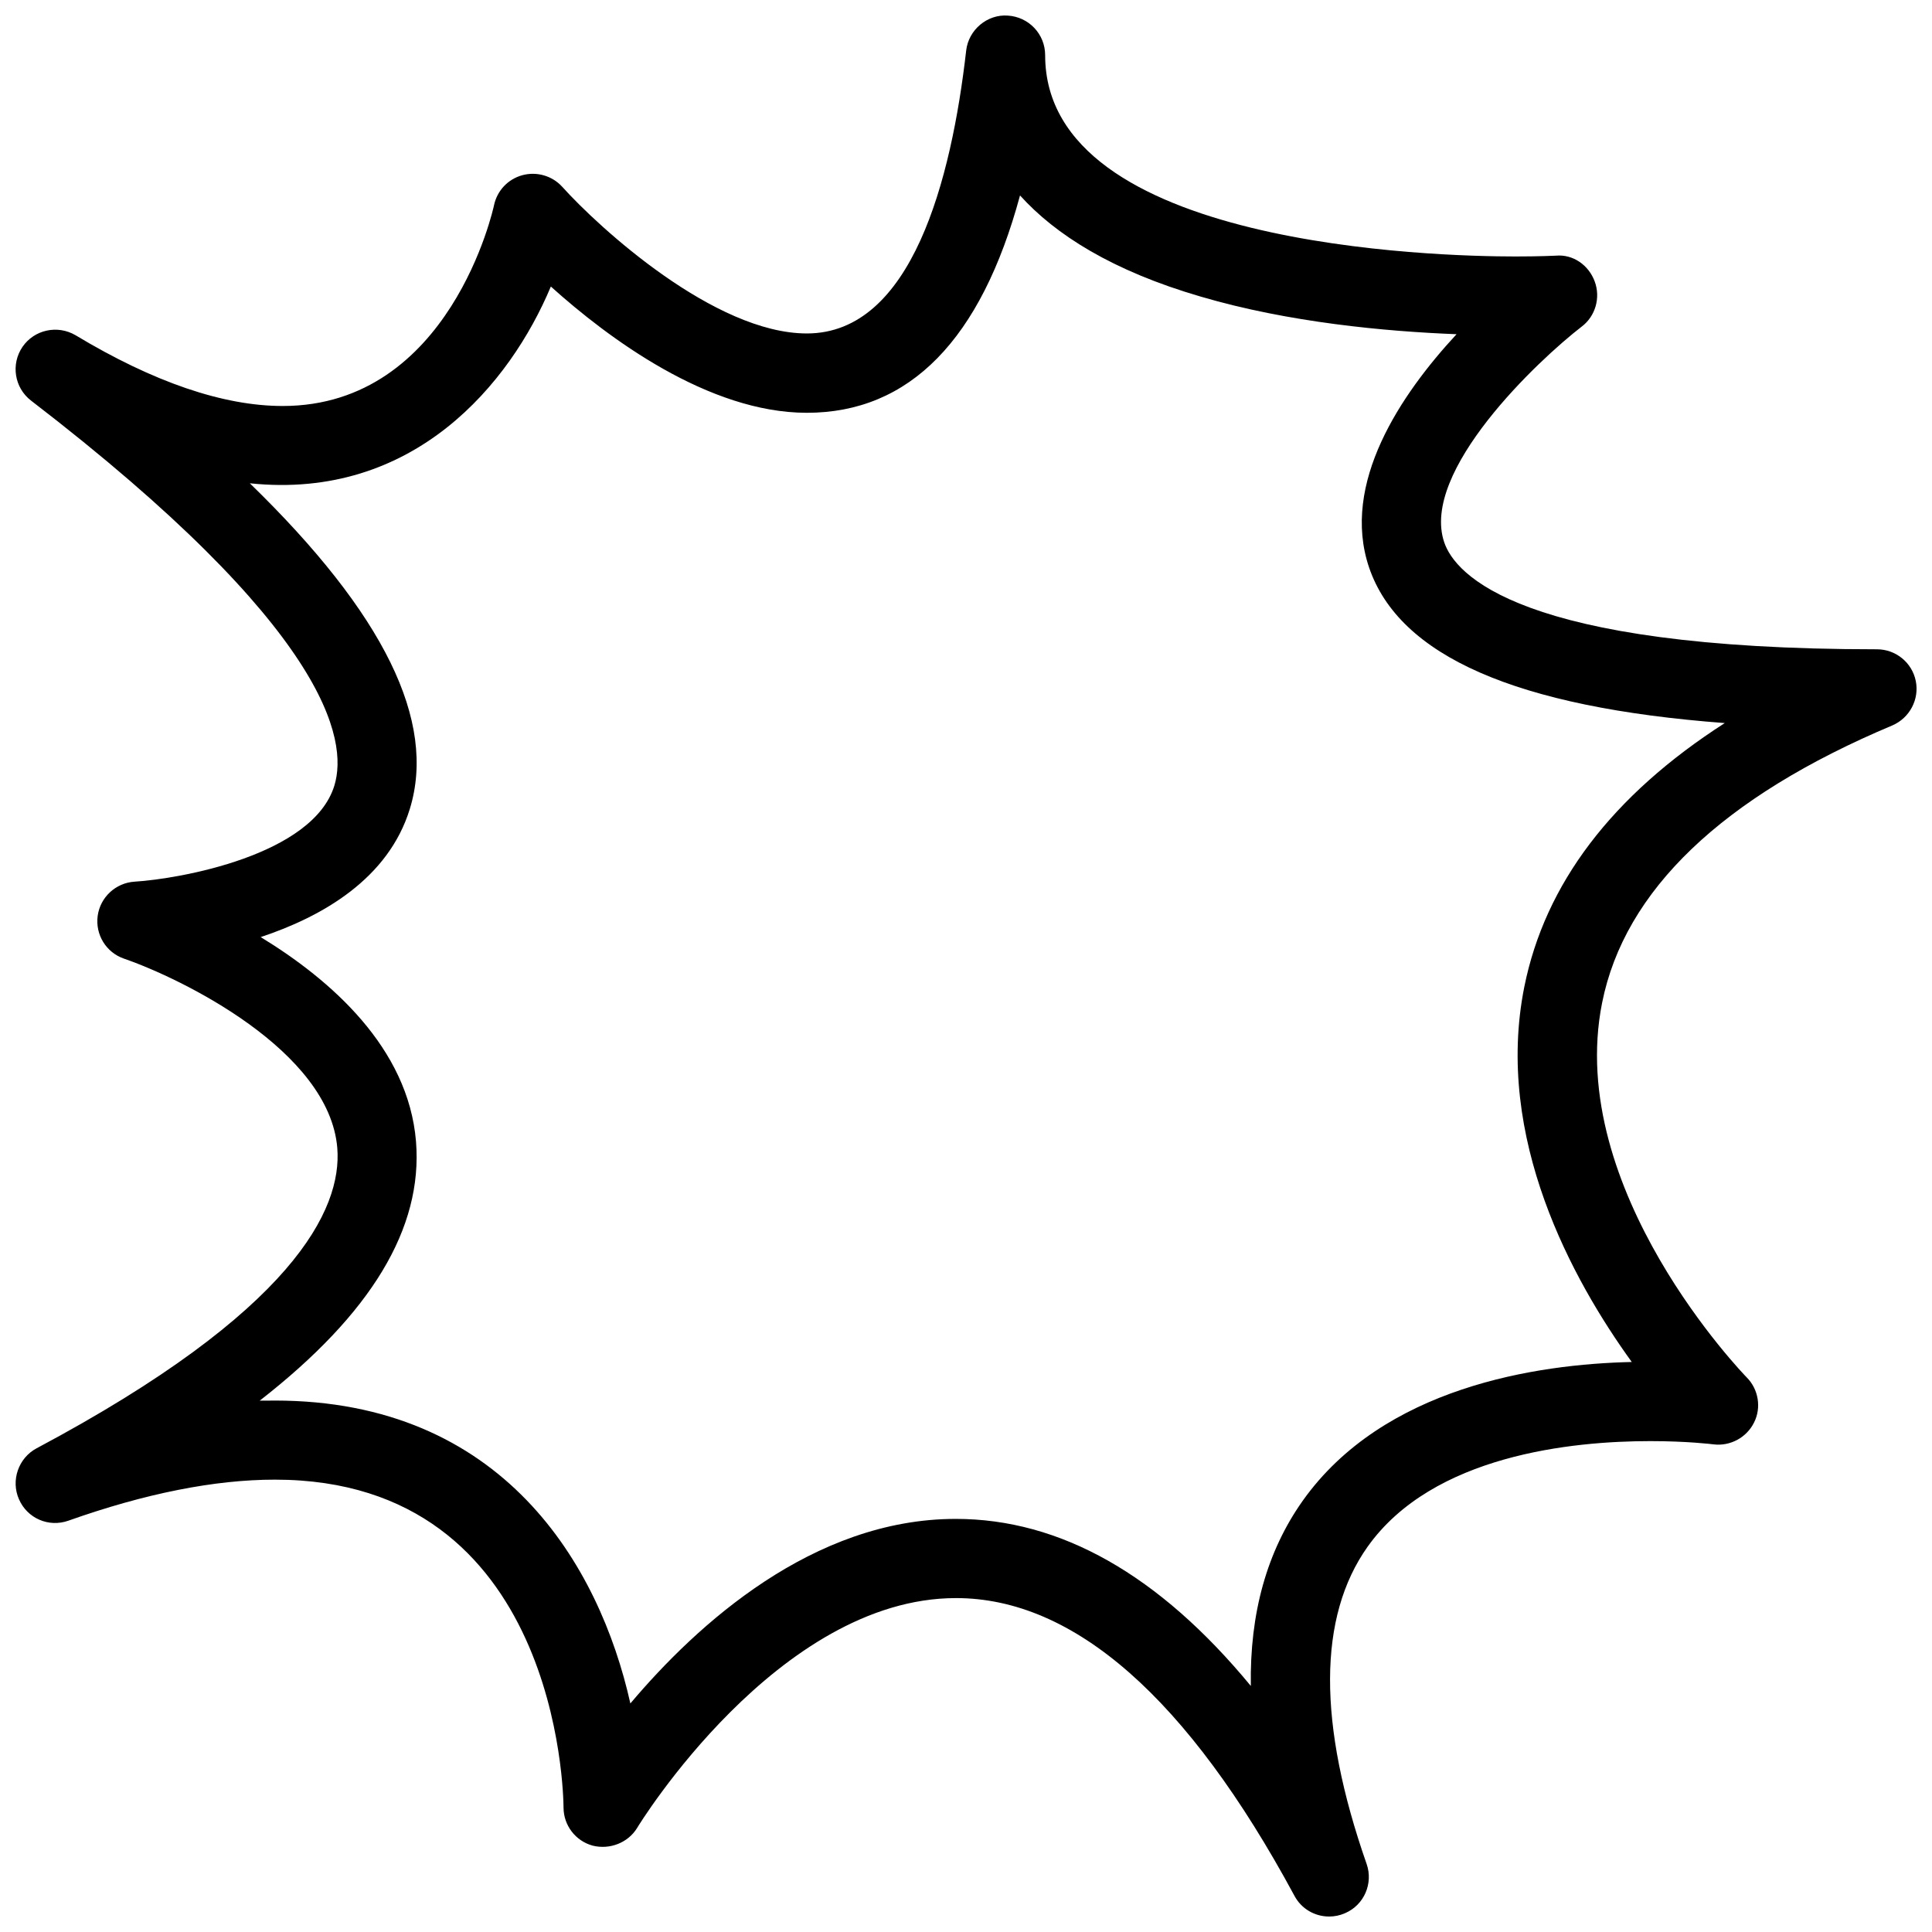 <?xml version="1.0" encoding="UTF-8"?>
<!-- Uploaded to: SVG Repo, www.svgrepo.com, Generator: SVG Repo Mixer Tools -->
<svg width="800px" height="800px" version="1.1" viewBox="144 144 512 512" xmlns="http://www.w3.org/2000/svg">
 <defs>
  <clipPath id="a">
   <path d="m148.09 148.09h503.81v503.81h-503.81z"/>
  </clipPath>
 </defs>
 <g clip-path="url(#a)">
  <path d="m496.23 651.9c-3.758 0-7.367-2.016-9.215-5.543-28.234-52.312-58.379-78.848-89.656-78.848-47.211 0-84.18 60.309-84.516 60.918-2.434 3.969-7.305 5.816-11.797 4.68-4.535-1.238-7.684-5.375-7.703-10.055-0.02-3.527-1.324-86.93-76.496-86.93-15.934 0-34.344 3.652-54.727 10.875-5.207 1.848-10.895-0.609-13.098-5.688-2.184-4.953-0.168-10.914 4.68-13.496 68.223-36.316 80.965-63.355 79.688-79.539-2.098-25.945-41.523-45.051-56.512-50.215-4.746-1.617-7.66-6.383-6.992-11.336 0.672-4.953 4.785-8.754 9.762-9.07 11.945-0.734 47.297-6.969 52.965-25.465 3.715-12.176-1.762-41.605-80.379-102.02-4.41-3.379-5.414-9.637-2.266-14.254 3.129-4.555 9.277-5.879 14.066-3.066 20.656 12.426 39.148 18.746 54.895 18.746 44.441 0 55.883-52.648 55.984-53.172 0.82-3.906 3.715-6.969 7.535-7.996 3.82-1.027 7.894 0.168 10.539 3.066 9.742 10.832 40.391 38.879 64.844 38.879 27.816 0 38.309-40.746 42.215-74.961 0.629-5.562 5.648-9.676 11.02-9.277 5.562 0.336 9.91 4.891 9.91 10.496 0 50.758 103.83 53.34 124.65 53.34 6.527 0 10.496-0.211 10.645-0.211 4.641-0.441 8.773 2.539 10.348 6.844 1.594 4.305 0.188 9.195-3.441 11.945-11.484 8.859-42.844 38.332-36.441 57.184 2.898 8.5 19.879 28.34 114.68 28.34 4.996 0 9.301 3.527 10.285 8.398 0.988 4.848-1.617 9.805-6.215 11.777-45.113 18.977-70.973 43.746-76.914 73.516-9.91 49.625 37.848 98.789 38.332 99.27 3.129 3.148 3.926 8.039 1.93 11.965-1.996 4.008-6.34 6.32-10.746 5.773-0.316-0.043-6.949-0.859-16.73-0.859-20.551 0-57.625 3.609-74.941 28.004-13.16 18.578-13.266 46.812-0.25 84.051 1.805 5.164-0.672 10.875-5.688 13.035-1.363 0.609-2.812 0.902-4.242 0.902zm-279.43-136.74c60.438 0 86.027 43.496 94.254 80.273 17.633-20.906 48.367-48.91 86.234-48.91 27.75 0 53.93 14.84 78.195 44.273-0.316-19.312 4.281-35.707 13.75-49.078 21.371-30.102 61.926-36.211 87.199-36.777-15.68-21.684-36.465-59.406-28.484-99.375 5.481-27.332 23.258-50.758 53.133-69.945-55.312-4.156-86.258-17.781-94.254-41.207-7.559-22.293 8.398-45.91 23.176-61.844-18.828-0.734-44.461-3.106-67.742-9.949-23.512-6.844-38.582-16.457-47.945-26.828-10.328 38.227-29.285 57.602-56.488 57.602-26.094 0-52.691-19.816-67.848-33.461-10.77 25.715-36.297 56.699-79.77 52.145 35.625 34.617 49.52 63.102 42.402 86.277-5.688 18.535-23.176 28.551-39.527 33.984 18.492 11.273 39.148 29.305 41.164 54.203 1.828 22.922-11.82 45.594-41.418 68.645 1.344-0.02 2.664-0.02 3.969-0.02z"/>
 </g>
</svg>